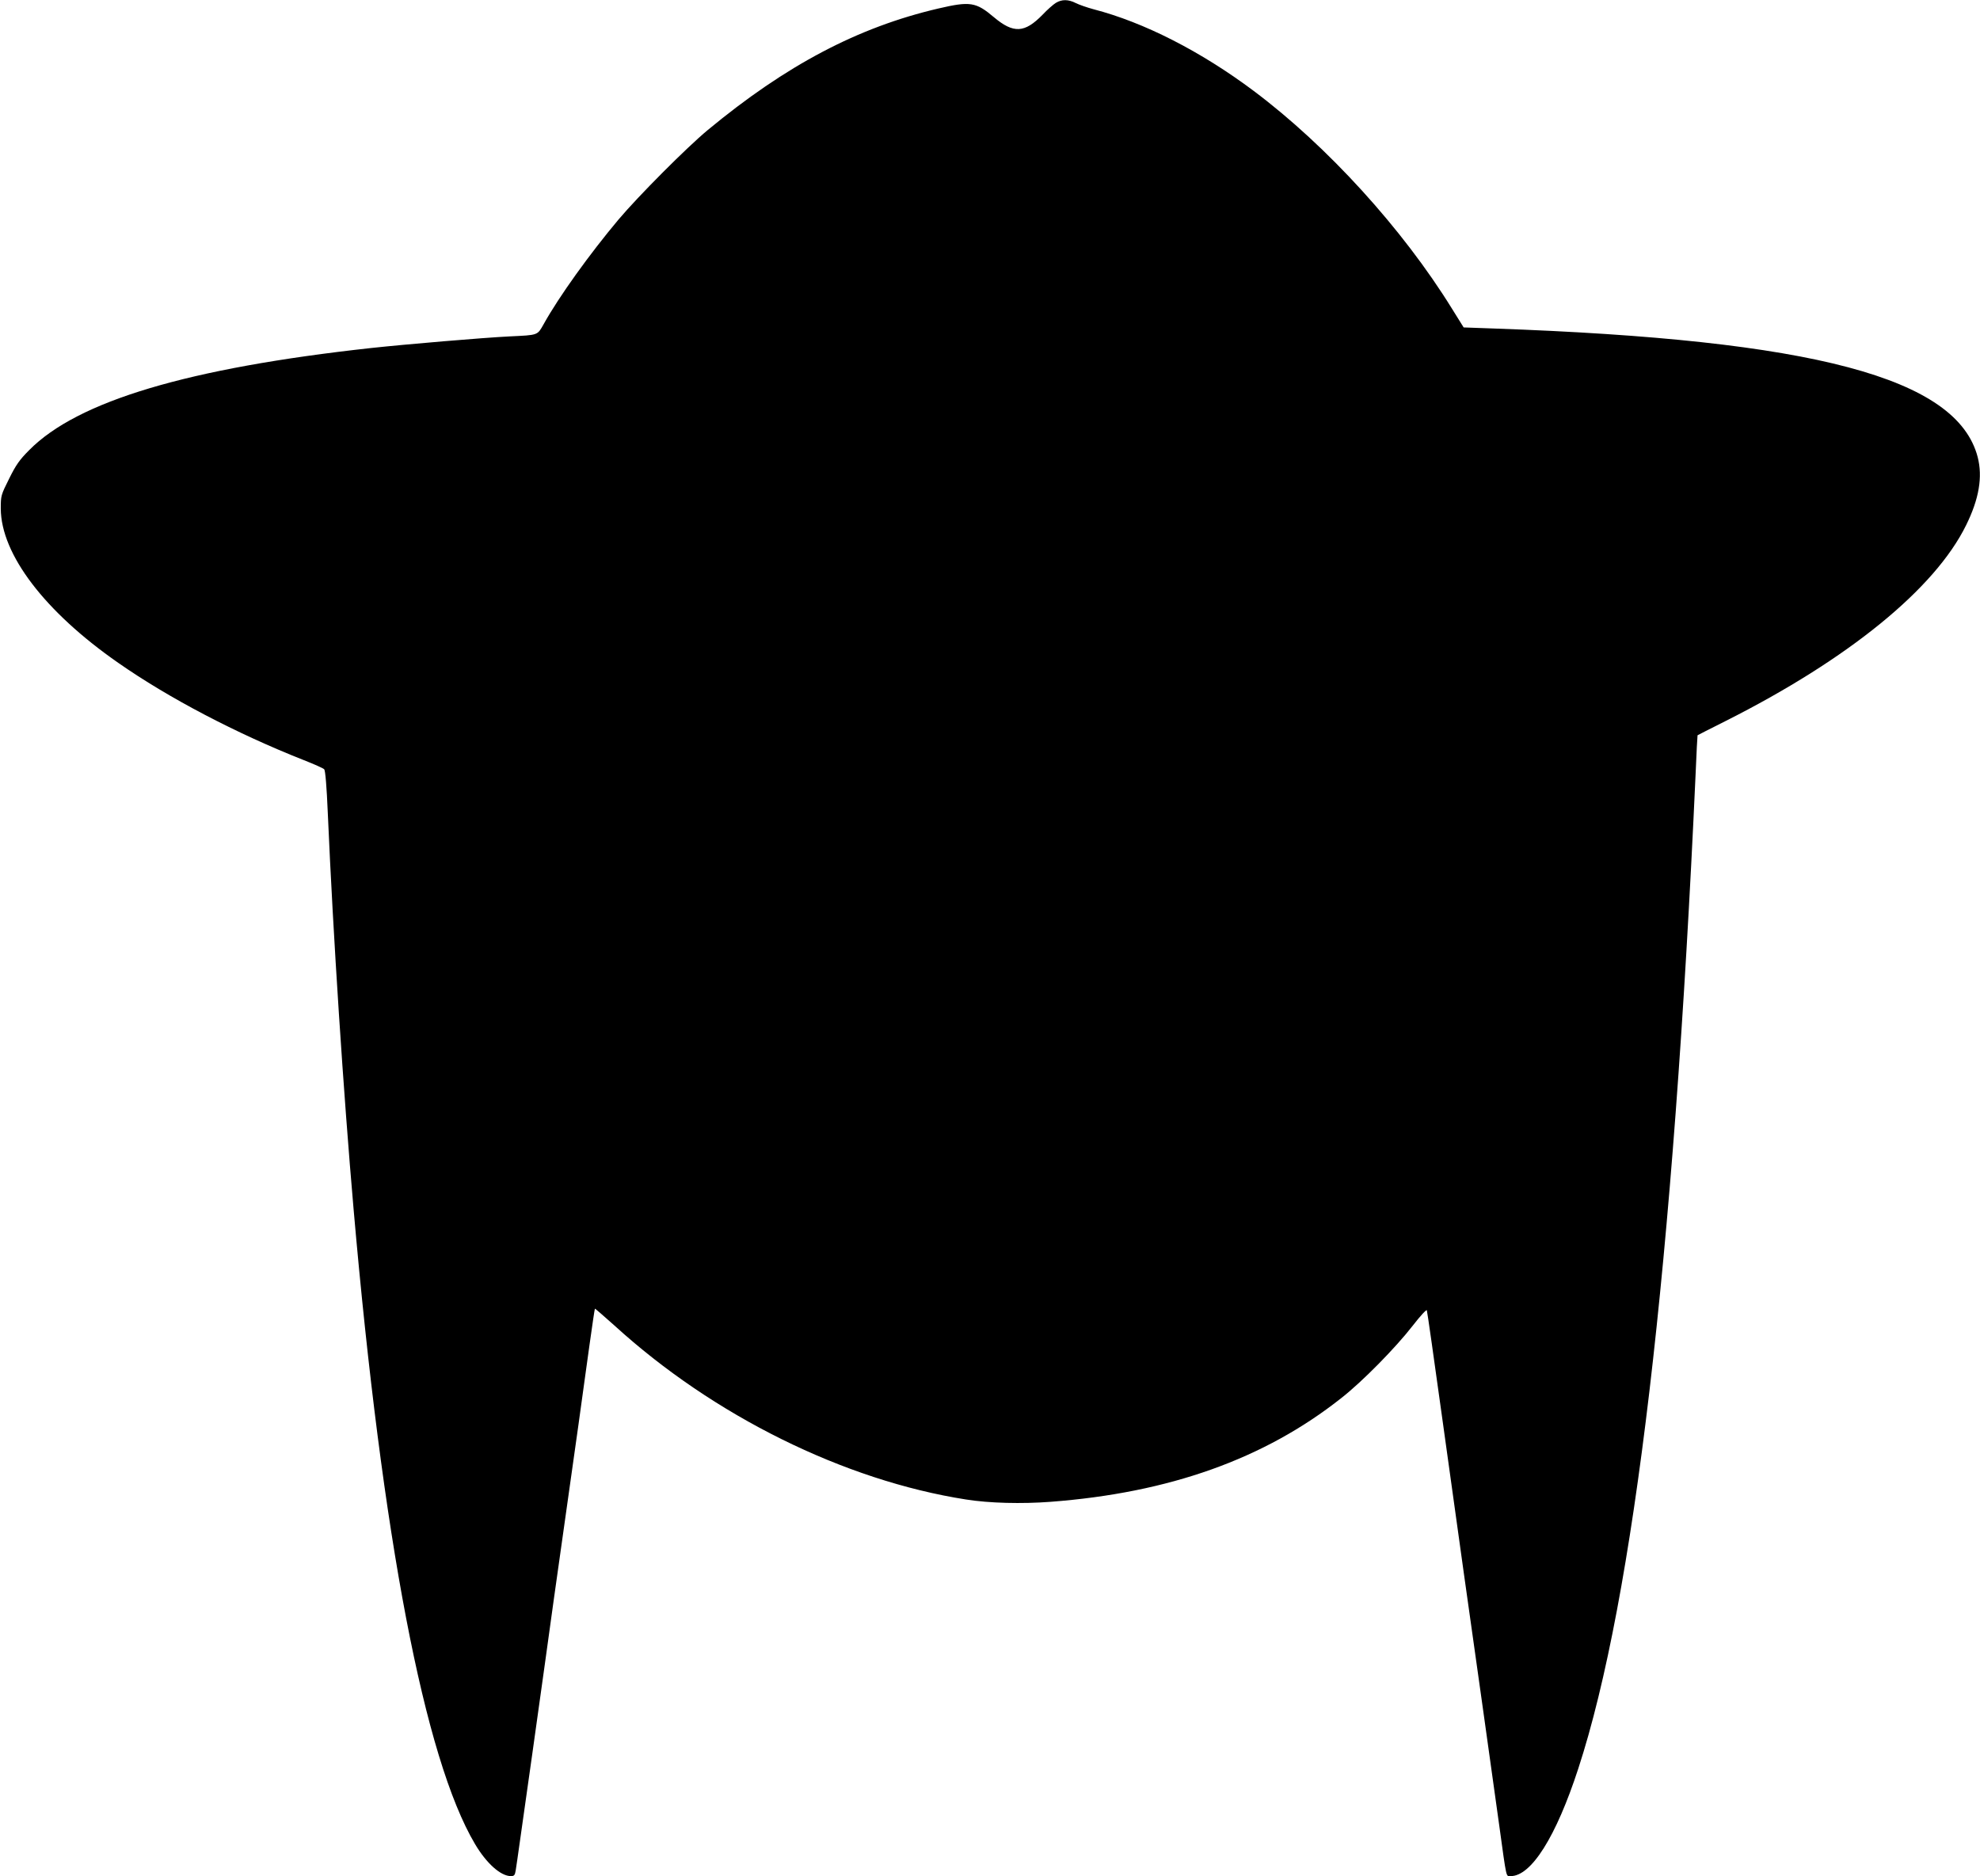 <?xml version="1.0" standalone="no"?>
<!DOCTYPE svg PUBLIC "-//W3C//DTD SVG 20010904//EN"
 "http://www.w3.org/TR/2001/REC-SVG-20010904/DTD/svg10.dtd">
<svg version="1.0" xmlns="http://www.w3.org/2000/svg"
 width="1280pt" height="1213pt" viewBox="0 0 1280 1213"
 preserveAspectRatio="xMidYMid meet">
<g transform="translate(0,1213) scale(0.1,-0.1)"
fill="#000000" stroke="none">
<path d="M6825 12111 c-16 -10 -55 -44 -85 -76 -116 -119 -188 -123 -315 -16
-116 98 -153 104 -359 56 -519 -121 -984 -366 -1491 -786 -136 -113 -448 -426
-577 -579 -187 -223 -384 -497 -483 -675 -42 -74 -33 -71 -220 -80 -167 -8
-673 -51 -895 -75 -1184 -130 -1898 -343 -2211 -660 -63 -63 -86 -96 -130
-185 -53 -106 -54 -110 -54 -194 2 -295 284 -666 760 -997 325 -227 764 -457
1200 -629 66 -26 125 -52 131 -59 7 -7 16 -113 23 -281 35 -802 101 -1808 167
-2565 185 -2123 458 -3552 785 -4103 74 -125 166 -207 232 -207 21 0 26 6 31
38 4 20 51 359 107 752 55 393 118 842 139 998 22 155 58 410 80 567 22 157
58 412 80 567 21 156 54 387 71 513 18 127 33 232 35 234 1 1 58 -48 126 -109
639 -583 1486 -1002 2273 -1125 152 -24 360 -29 546 -15 767 58 1382 277 1879
670 137 107 352 326 463 469 48 62 89 107 91 99 3 -7 48 -326 101 -708 53
-382 116 -834 140 -1005 66 -462 180 -1281 226 -1610 50 -363 44 -335 75 -335
133 0 293 253 437 695 359 1097 615 3272 758 6420 6 143 12 261 13 261 0 1 82
42 181 92 794 400 1353 855 1555 1266 84 170 108 312 75 441 -134 513 -1058
758 -3127 831 l-196 7 -76 122 c-319 516 -805 1050 -1281 1407 -343 257 -711
444 -1035 528 -41 11 -93 29 -115 40 -49 25 -91 25 -130 1z"/>
</g>
</svg>
